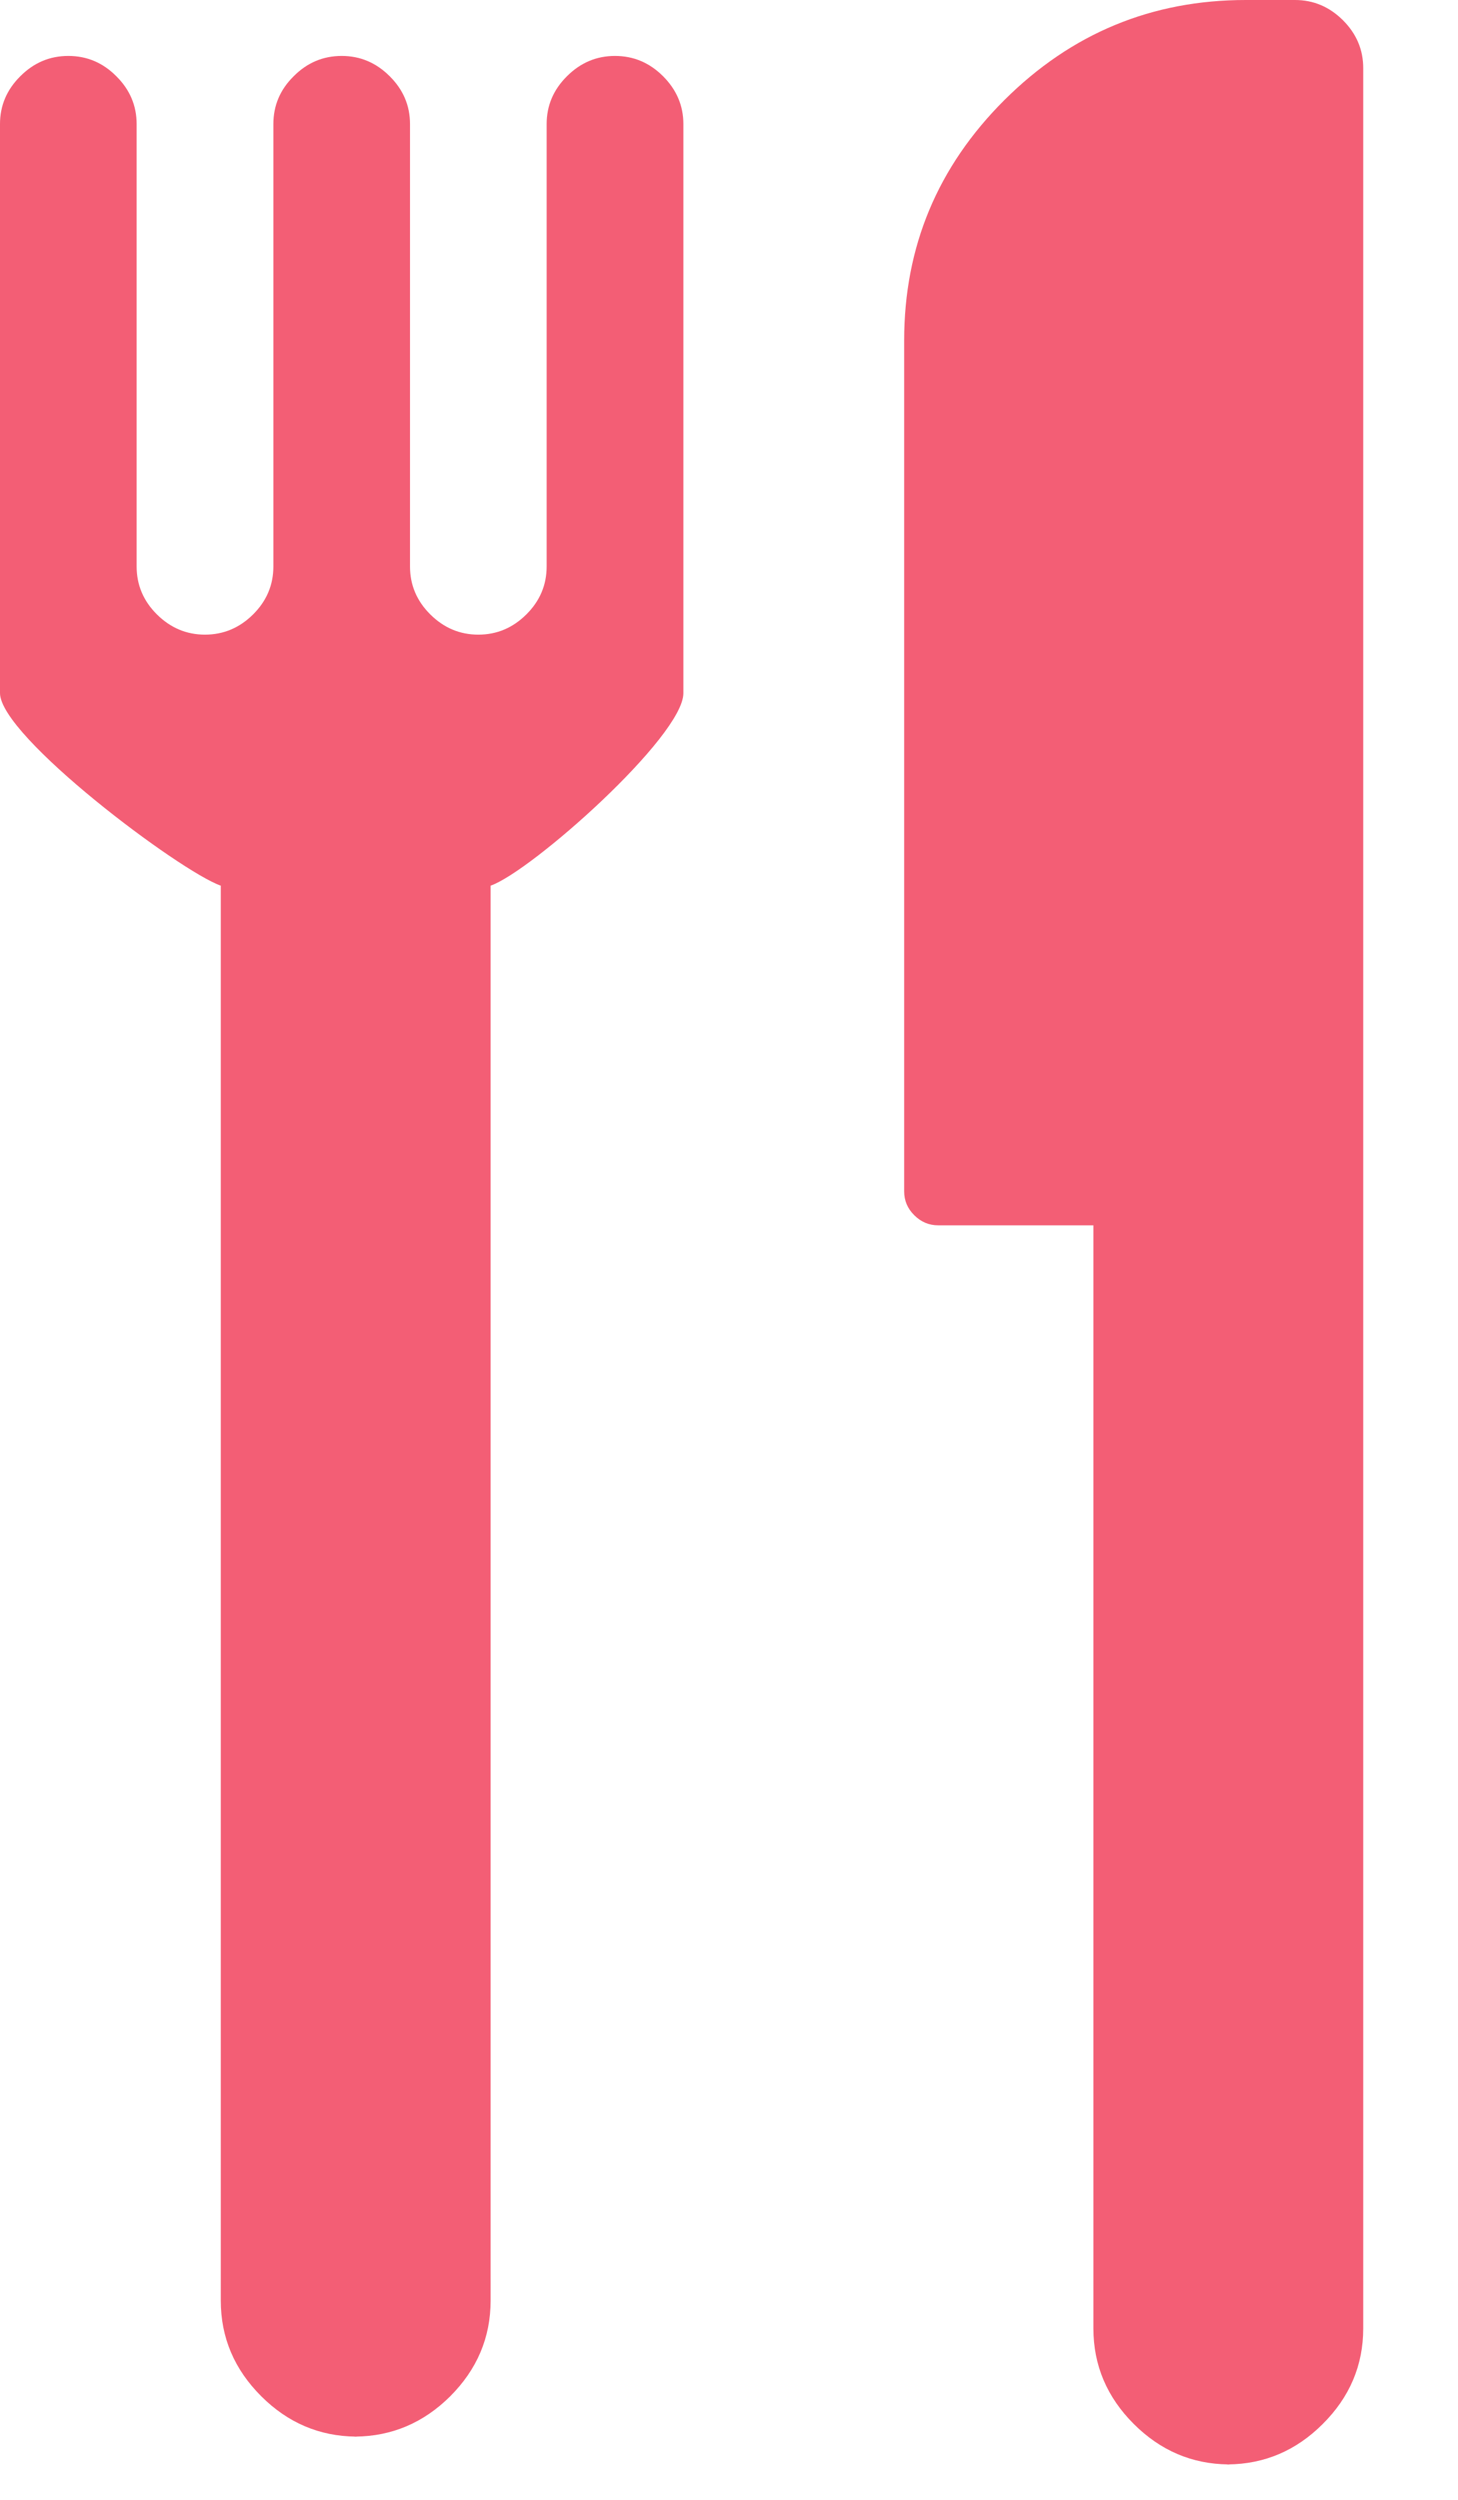<svg width="14" height="24" viewBox="0 0 14 24" fill="none" xmlns="http://www.w3.org/2000/svg">
<path d="M2.12 8.503V22.087C2.12 22.442 2.25 22.748 2.51 23.007C2.765 23.261 3.067 23.389 3.415 23.393C3.763 23.389 4.066 23.261 4.322 23.007C4.581 22.748 4.711 22.442 4.711 22.087V8.503C5.101 8.367 6.562 7.07 6.562 6.655V1.191C6.562 1.014 6.496 0.861 6.367 0.732C6.237 0.602 6.083 0.537 5.905 0.537C5.728 0.537 5.574 0.602 5.444 0.732C5.314 0.861 5.249 1.014 5.249 1.191V5.439C5.249 5.616 5.184 5.77 5.054 5.899C4.924 6.028 4.771 6.093 4.593 6.093C4.415 6.093 4.262 6.028 4.132 5.899C4.002 5.77 3.937 5.616 3.937 5.439V1.191C3.937 1.014 3.872 0.861 3.742 0.732C3.612 0.602 3.458 0.537 3.281 0.537C3.103 0.537 2.949 0.602 2.82 0.732C2.689 0.861 2.625 1.014 2.625 1.191V5.439C2.625 5.616 2.56 5.77 2.43 5.899C2.3 6.028 2.146 6.093 1.968 6.093C1.791 6.093 1.637 6.028 1.507 5.899C1.377 5.77 1.312 5.616 1.312 5.439V1.191C1.312 1.014 1.247 0.861 1.117 0.732C0.988 0.602 0.834 0.537 0.656 0.537C0.478 0.537 0.325 0.602 0.195 0.732C0.065 0.861 0 1.014 0 1.191V6.654C0 7.07 1.73 8.367 2.12 8.503Z" fill="#F35E75"/>
<path d="M3.432 23.393C3.426 23.393 3.421 23.392 3.415 23.392C3.41 23.392 3.404 23.393 3.398 23.393H3.432Z" fill="#F35E75"/>
<path d="M11.811 23.661C11.805 23.661 11.8 23.66 11.794 23.66C11.788 23.66 11.783 23.661 11.777 23.661H11.811Z" fill="#F35E75"/>
<path d="M9.009 11.764H10.499V22.354C10.499 22.708 10.629 23.015 10.888 23.273C11.144 23.528 11.446 23.656 11.794 23.66C12.142 23.656 12.445 23.528 12.7 23.273C12.96 23.015 13.09 22.708 13.09 22.354V0.654C13.09 0.477 13.025 0.324 12.895 0.194C12.765 0.065 12.612 0 12.434 0H11.963C11.06 0 10.288 0.32 9.645 0.96C9.003 1.6 8.682 2.369 8.682 3.268V11.438C8.682 11.526 8.714 11.603 8.779 11.667C8.844 11.732 8.921 11.764 9.009 11.764Z" fill="#F35E75"/>
</svg>
